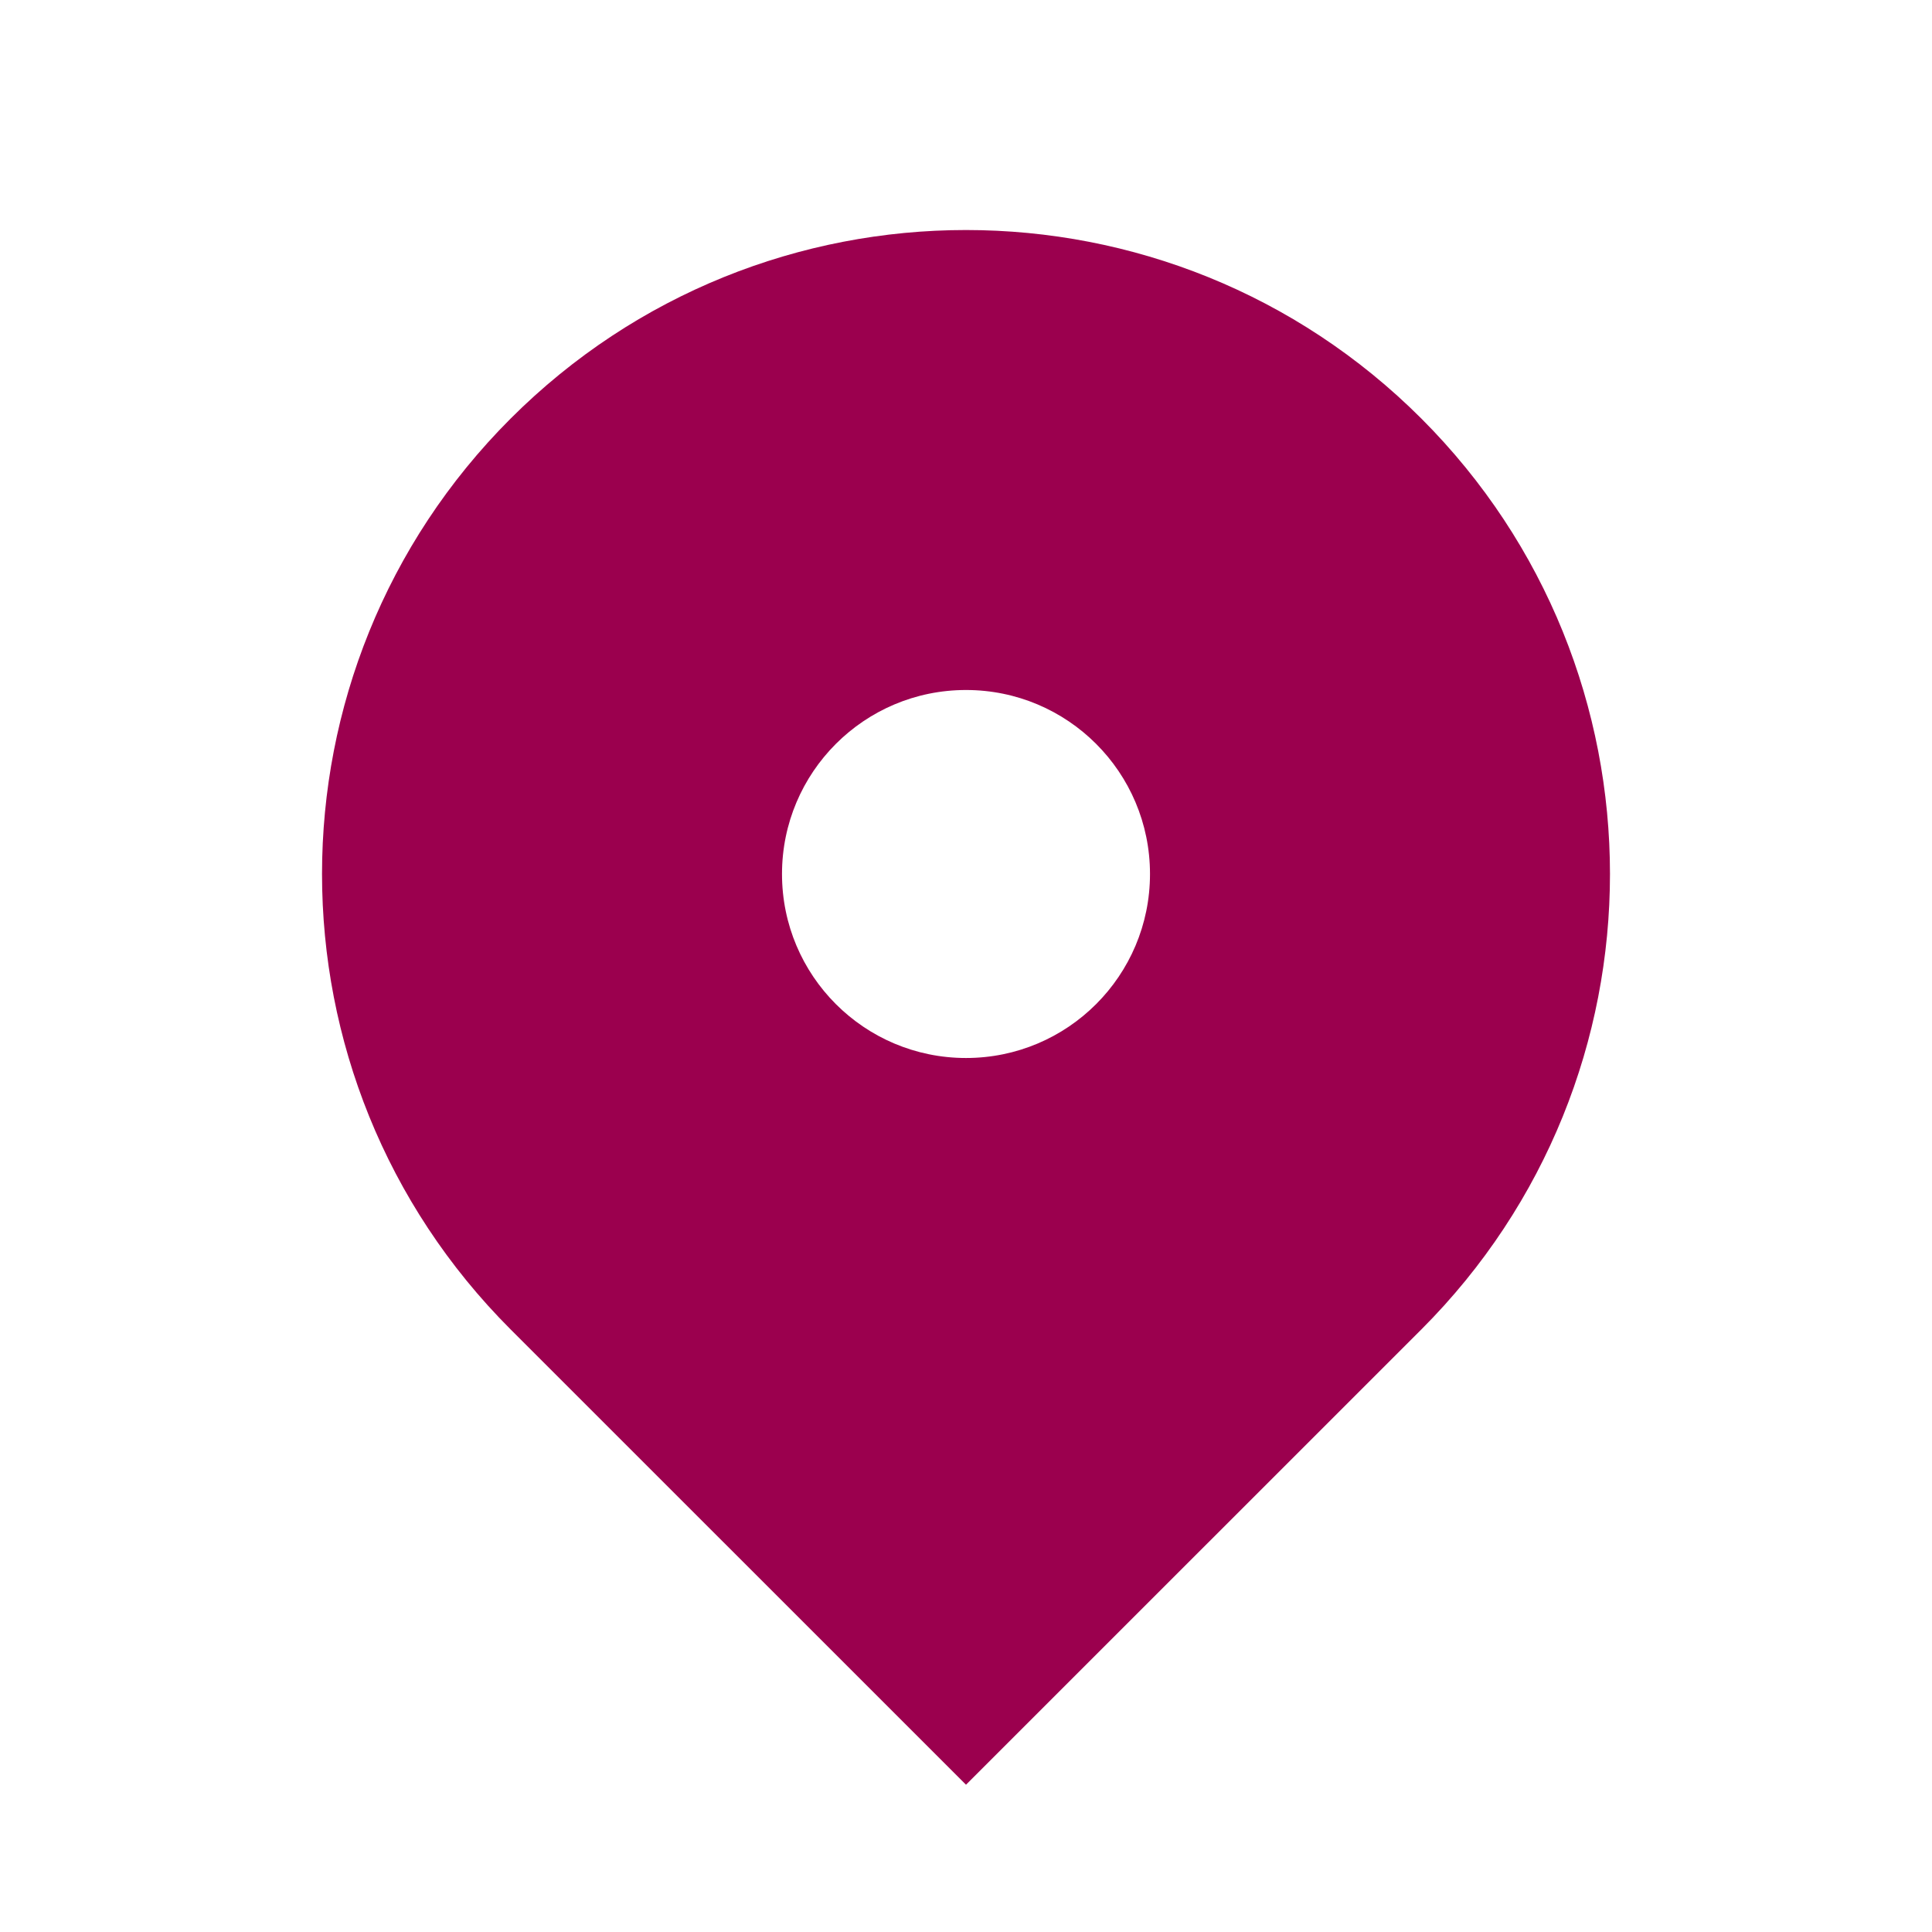 <svg width="21" height="21" viewBox="0 0 21 21" fill="none" xmlns="http://www.w3.org/2000/svg">
<path fill-rule="evenodd" clip-rule="evenodd" d="M5.55 4.55C8.284 1.817 12.716 1.817 15.45 4.55C18.183 7.284 18.183 11.716 15.45 14.45L10.5 19.399L5.55 14.45C2.817 11.716 2.817 7.284 5.55 4.55ZM10.5 11.5C11.605 11.5 12.5 10.605 12.5 9.5C12.5 8.395 11.605 7.5 10.5 7.5C9.395 7.5 8.5 8.395 8.5 9.5C8.5 10.605 9.395 11.5 10.5 11.5Z" fill="#9B004E"/>
</svg>
